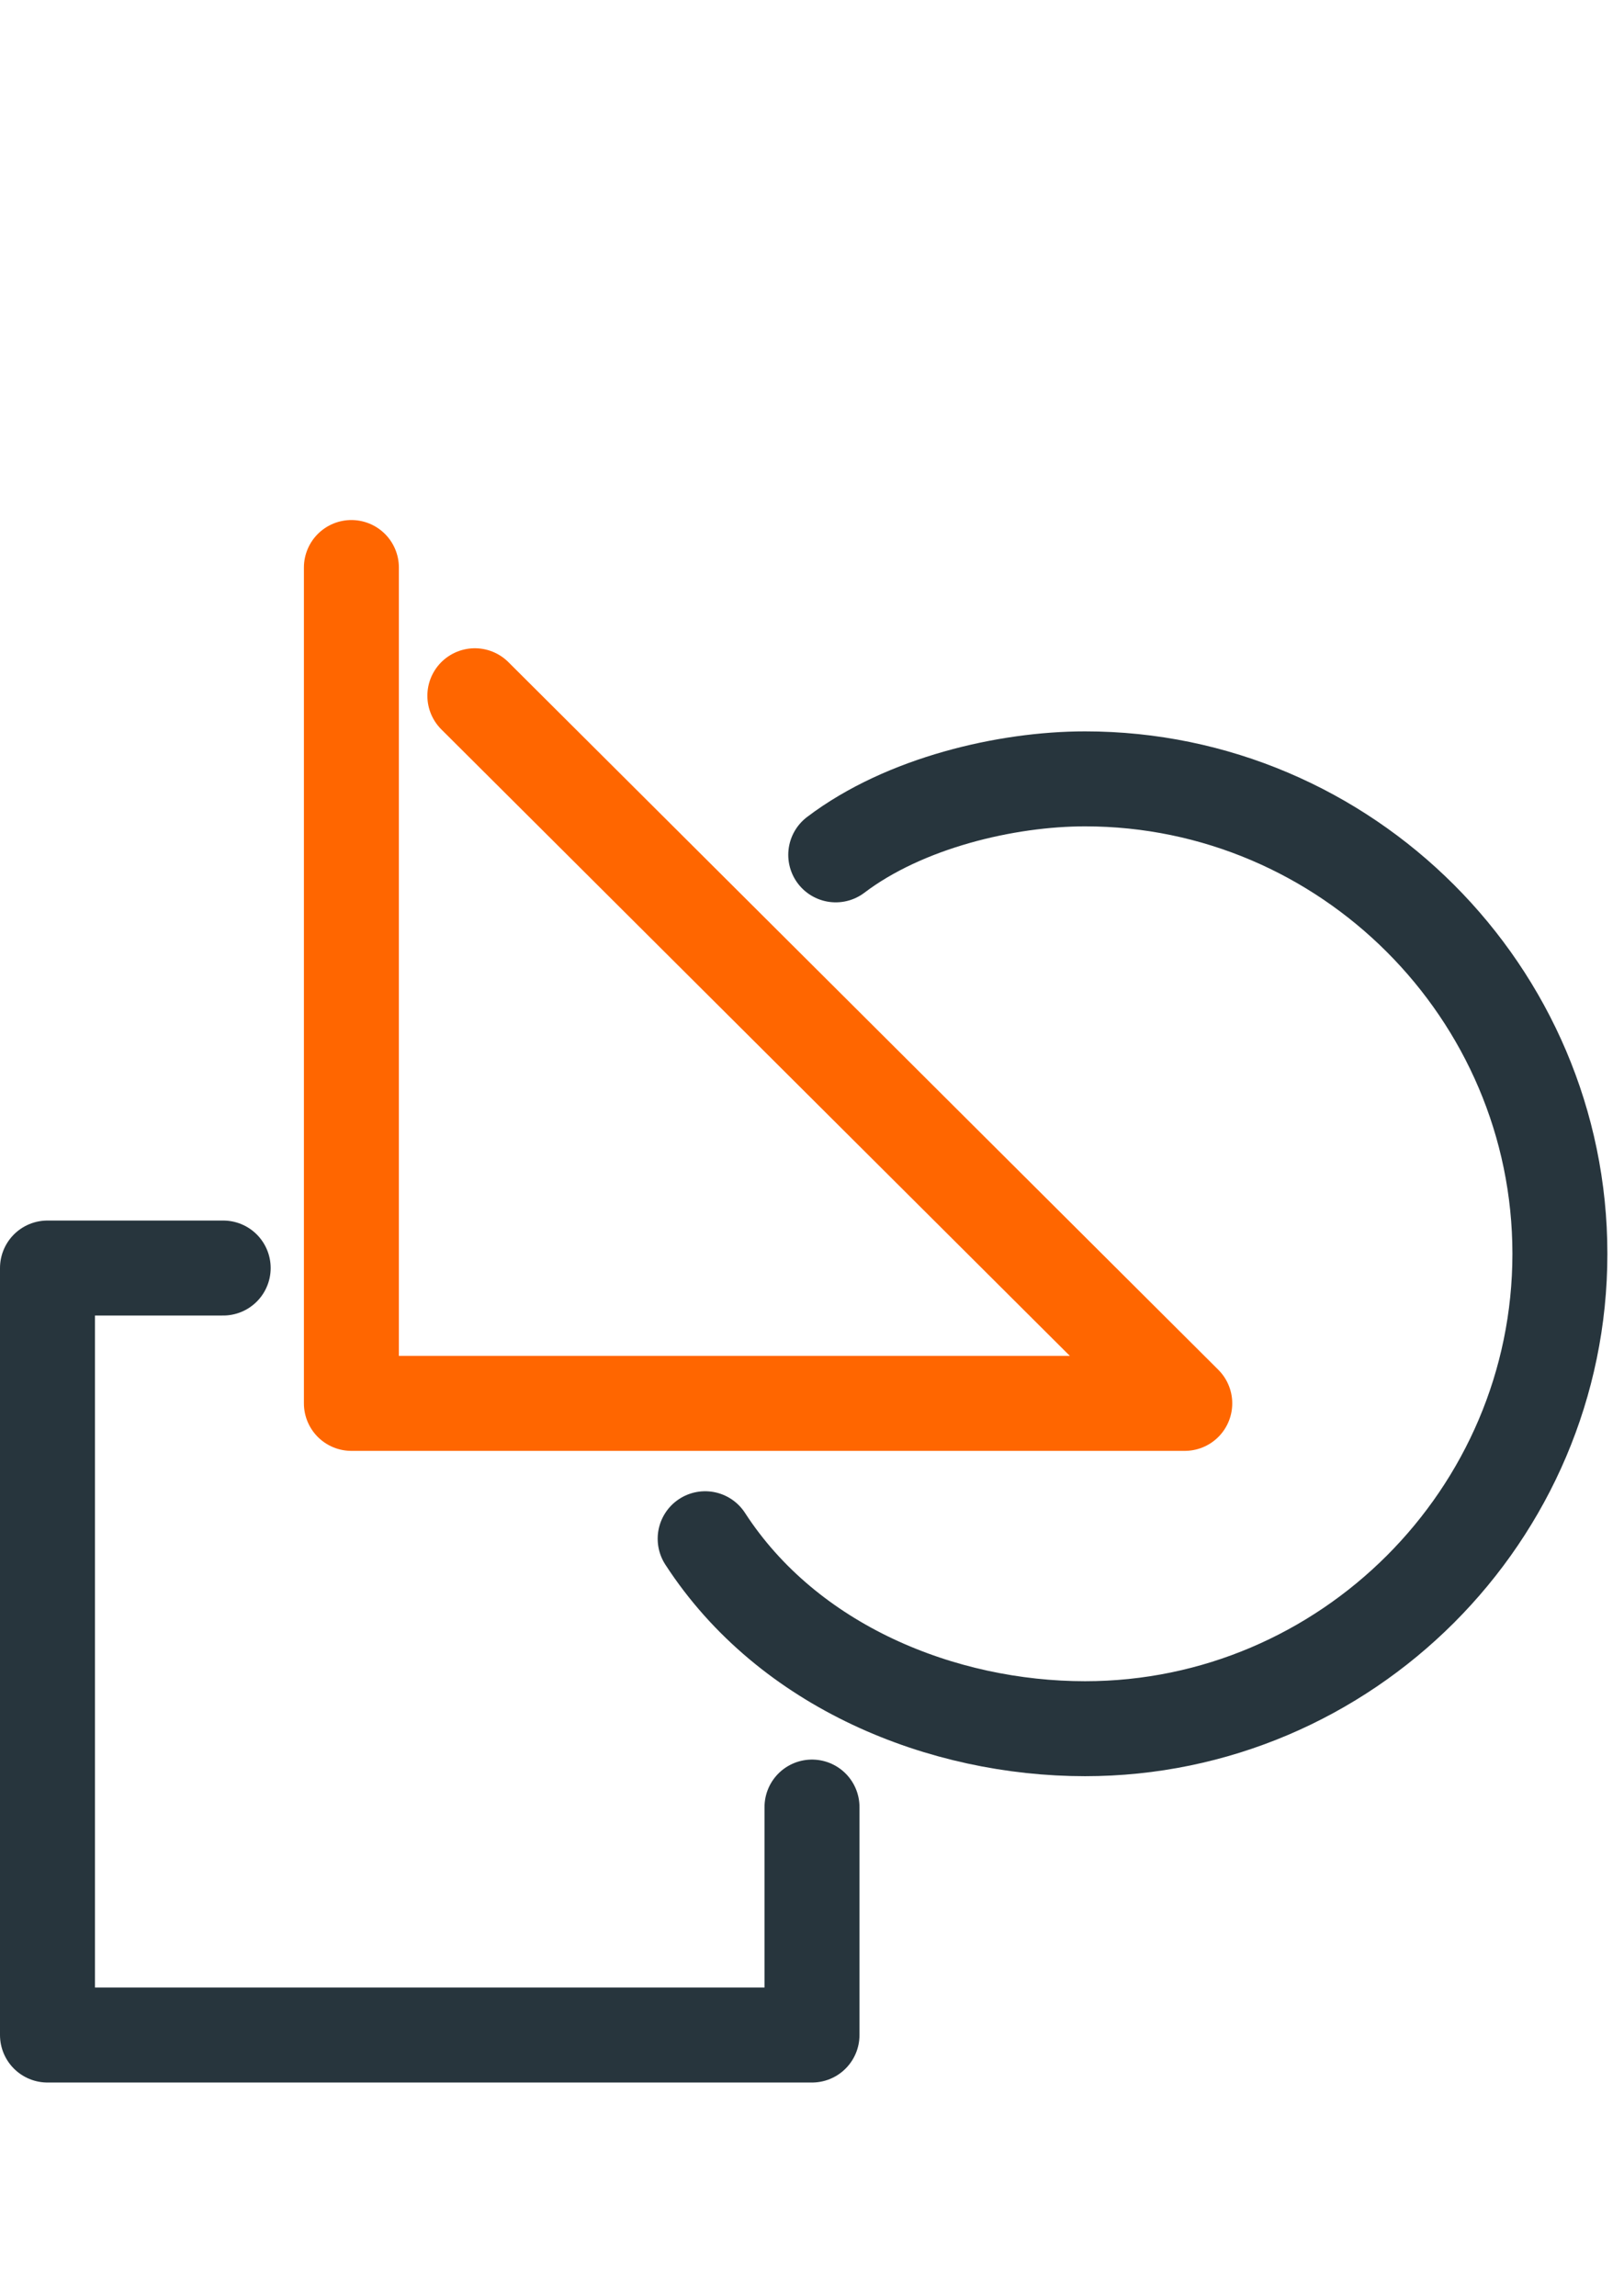 <?xml version="1.0" encoding="utf-8"?>
<!-- Generator: Adobe Illustrator 28.0.0, SVG Export Plug-In . SVG Version: 6.00 Build 0)  -->
<svg version="1.1" id="Layer_1" xmlns="http://www.w3.org/2000/svg" xmlns:xlink="http://www.w3.org/1999/xlink" x="0px" y="0px"
	 viewBox="0 0 68.4 96.7" style="enable-background:new 0 0 68.4 96.7;" xml:space="preserve">
<style type="text/css">
	.st0{fill:none;stroke:#FF6600;stroke-width:4;stroke-linecap:round;stroke-linejoin:round;stroke-miterlimit:10;}
	.st1{fill:none;stroke:#27353D;stroke-width:4;stroke-linecap:round;stroke-linejoin:round;stroke-miterlimit:10;}
</style>
<g>
	<g>
		<polyline class="st0" points="20,29.3 49.9,59.1 14.8,59.1 14.8,23.9 		"/>
		<g>
			<polyline class="st1" points="9.4,53.4 2,53.4 2,85.7 34.2,85.7 34.2,76.1 			"/>
		</g>
	</g>
	<g>
		<path class="st1" d="M29.7,64.8c3.5,5.4,10,8,16,8c11,0,20-9,20-20s-9-20-20-20c-3.3,0-7.6,1-10.5,3.2"/>
	</g>
</g>
</svg>
